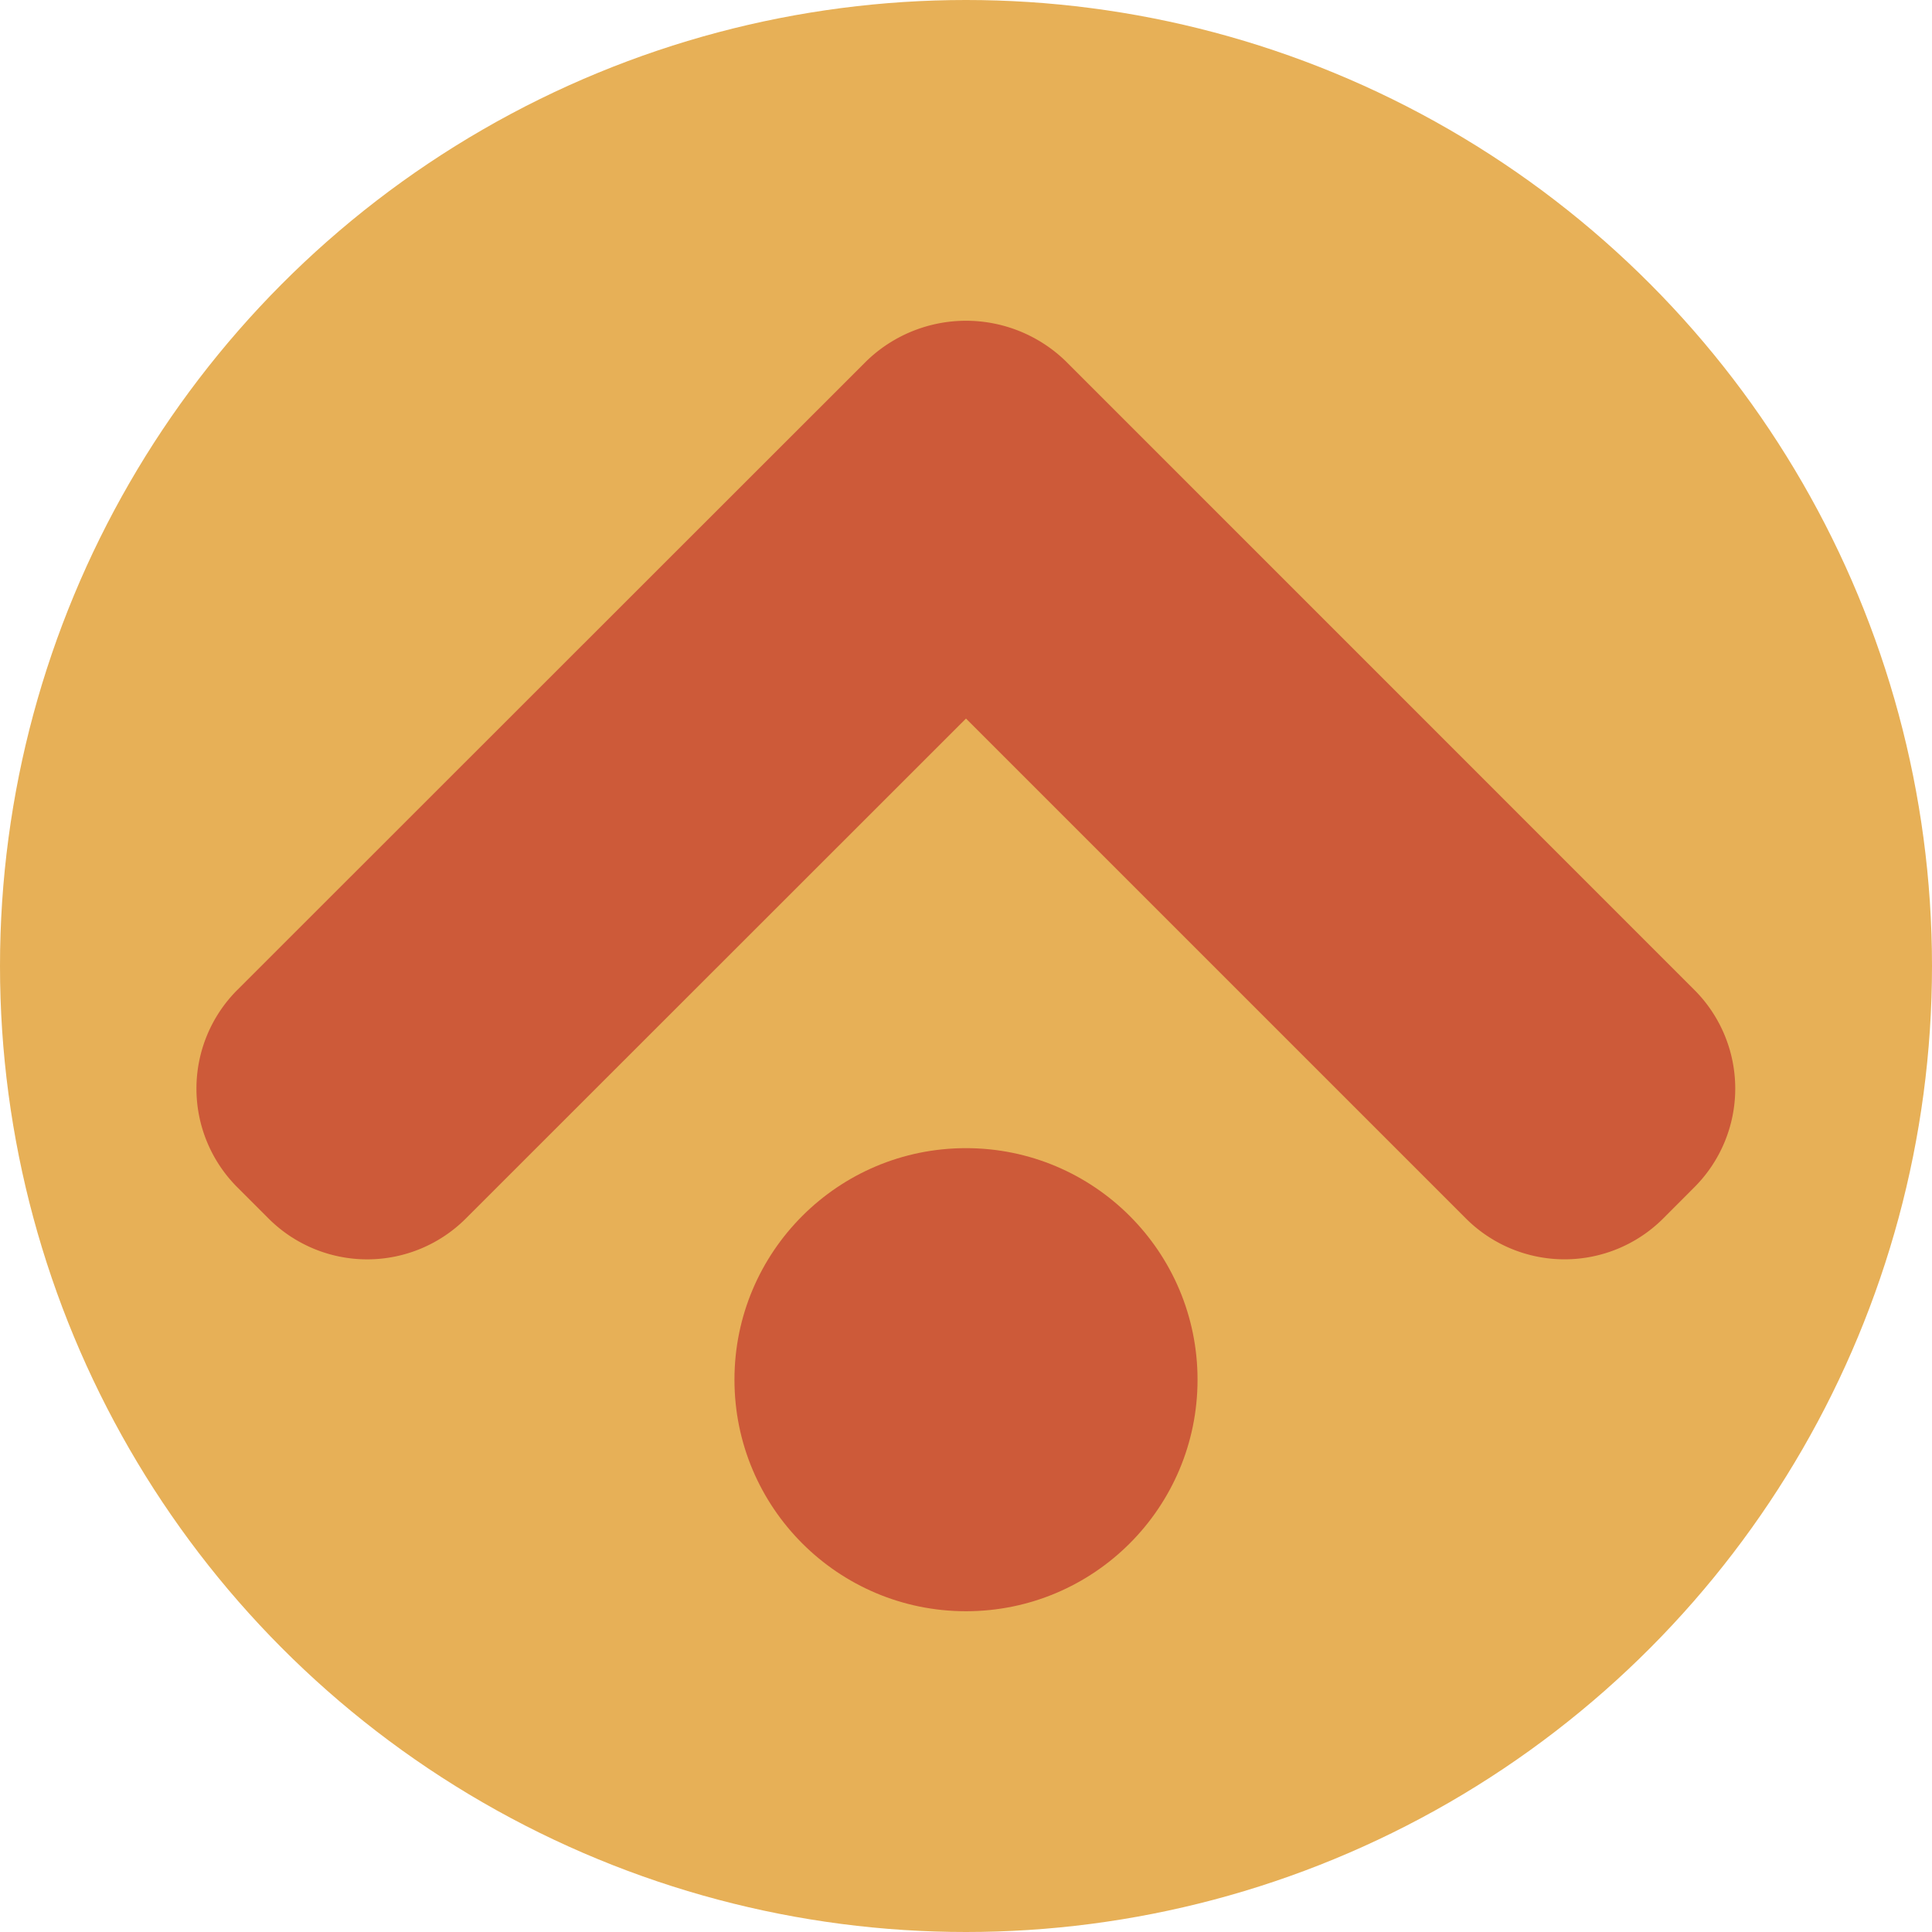 <?xml version="1.0" encoding="UTF-8"?> <svg xmlns="http://www.w3.org/2000/svg" viewBox="0 0 276.94 276.94"> <defs> <style>.cls-1{fill:#e7b057;}.cls-2{fill:#cd5a39;}</style> </defs> <title>ljvxzРесурс 4</title> <g id="Слой_2" data-name="Слой 2"> <g id="Слой_1-2" data-name="Слой 1"> <circle class="cls-1" cx="138.47" cy="138.47" r="138.47"></circle> <path class="cls-2" d="M242.9,141.92l-90.09-90.1a20.51,20.51,0,0,0-28.67,0L34,141.92a20,20,0,0,0,0,28.25l4.51,4.51a20,20,0,0,0,28.25,0L138.47,103l71.67,71.67a20,20,0,0,0,28.26,0l4.5-4.51A20,20,0,0,0,242.9,141.92Z"></path> <circle class="cls-2" cx="138.47" cy="197.77" r="33.19"></circle> </g> </g> </svg> 
